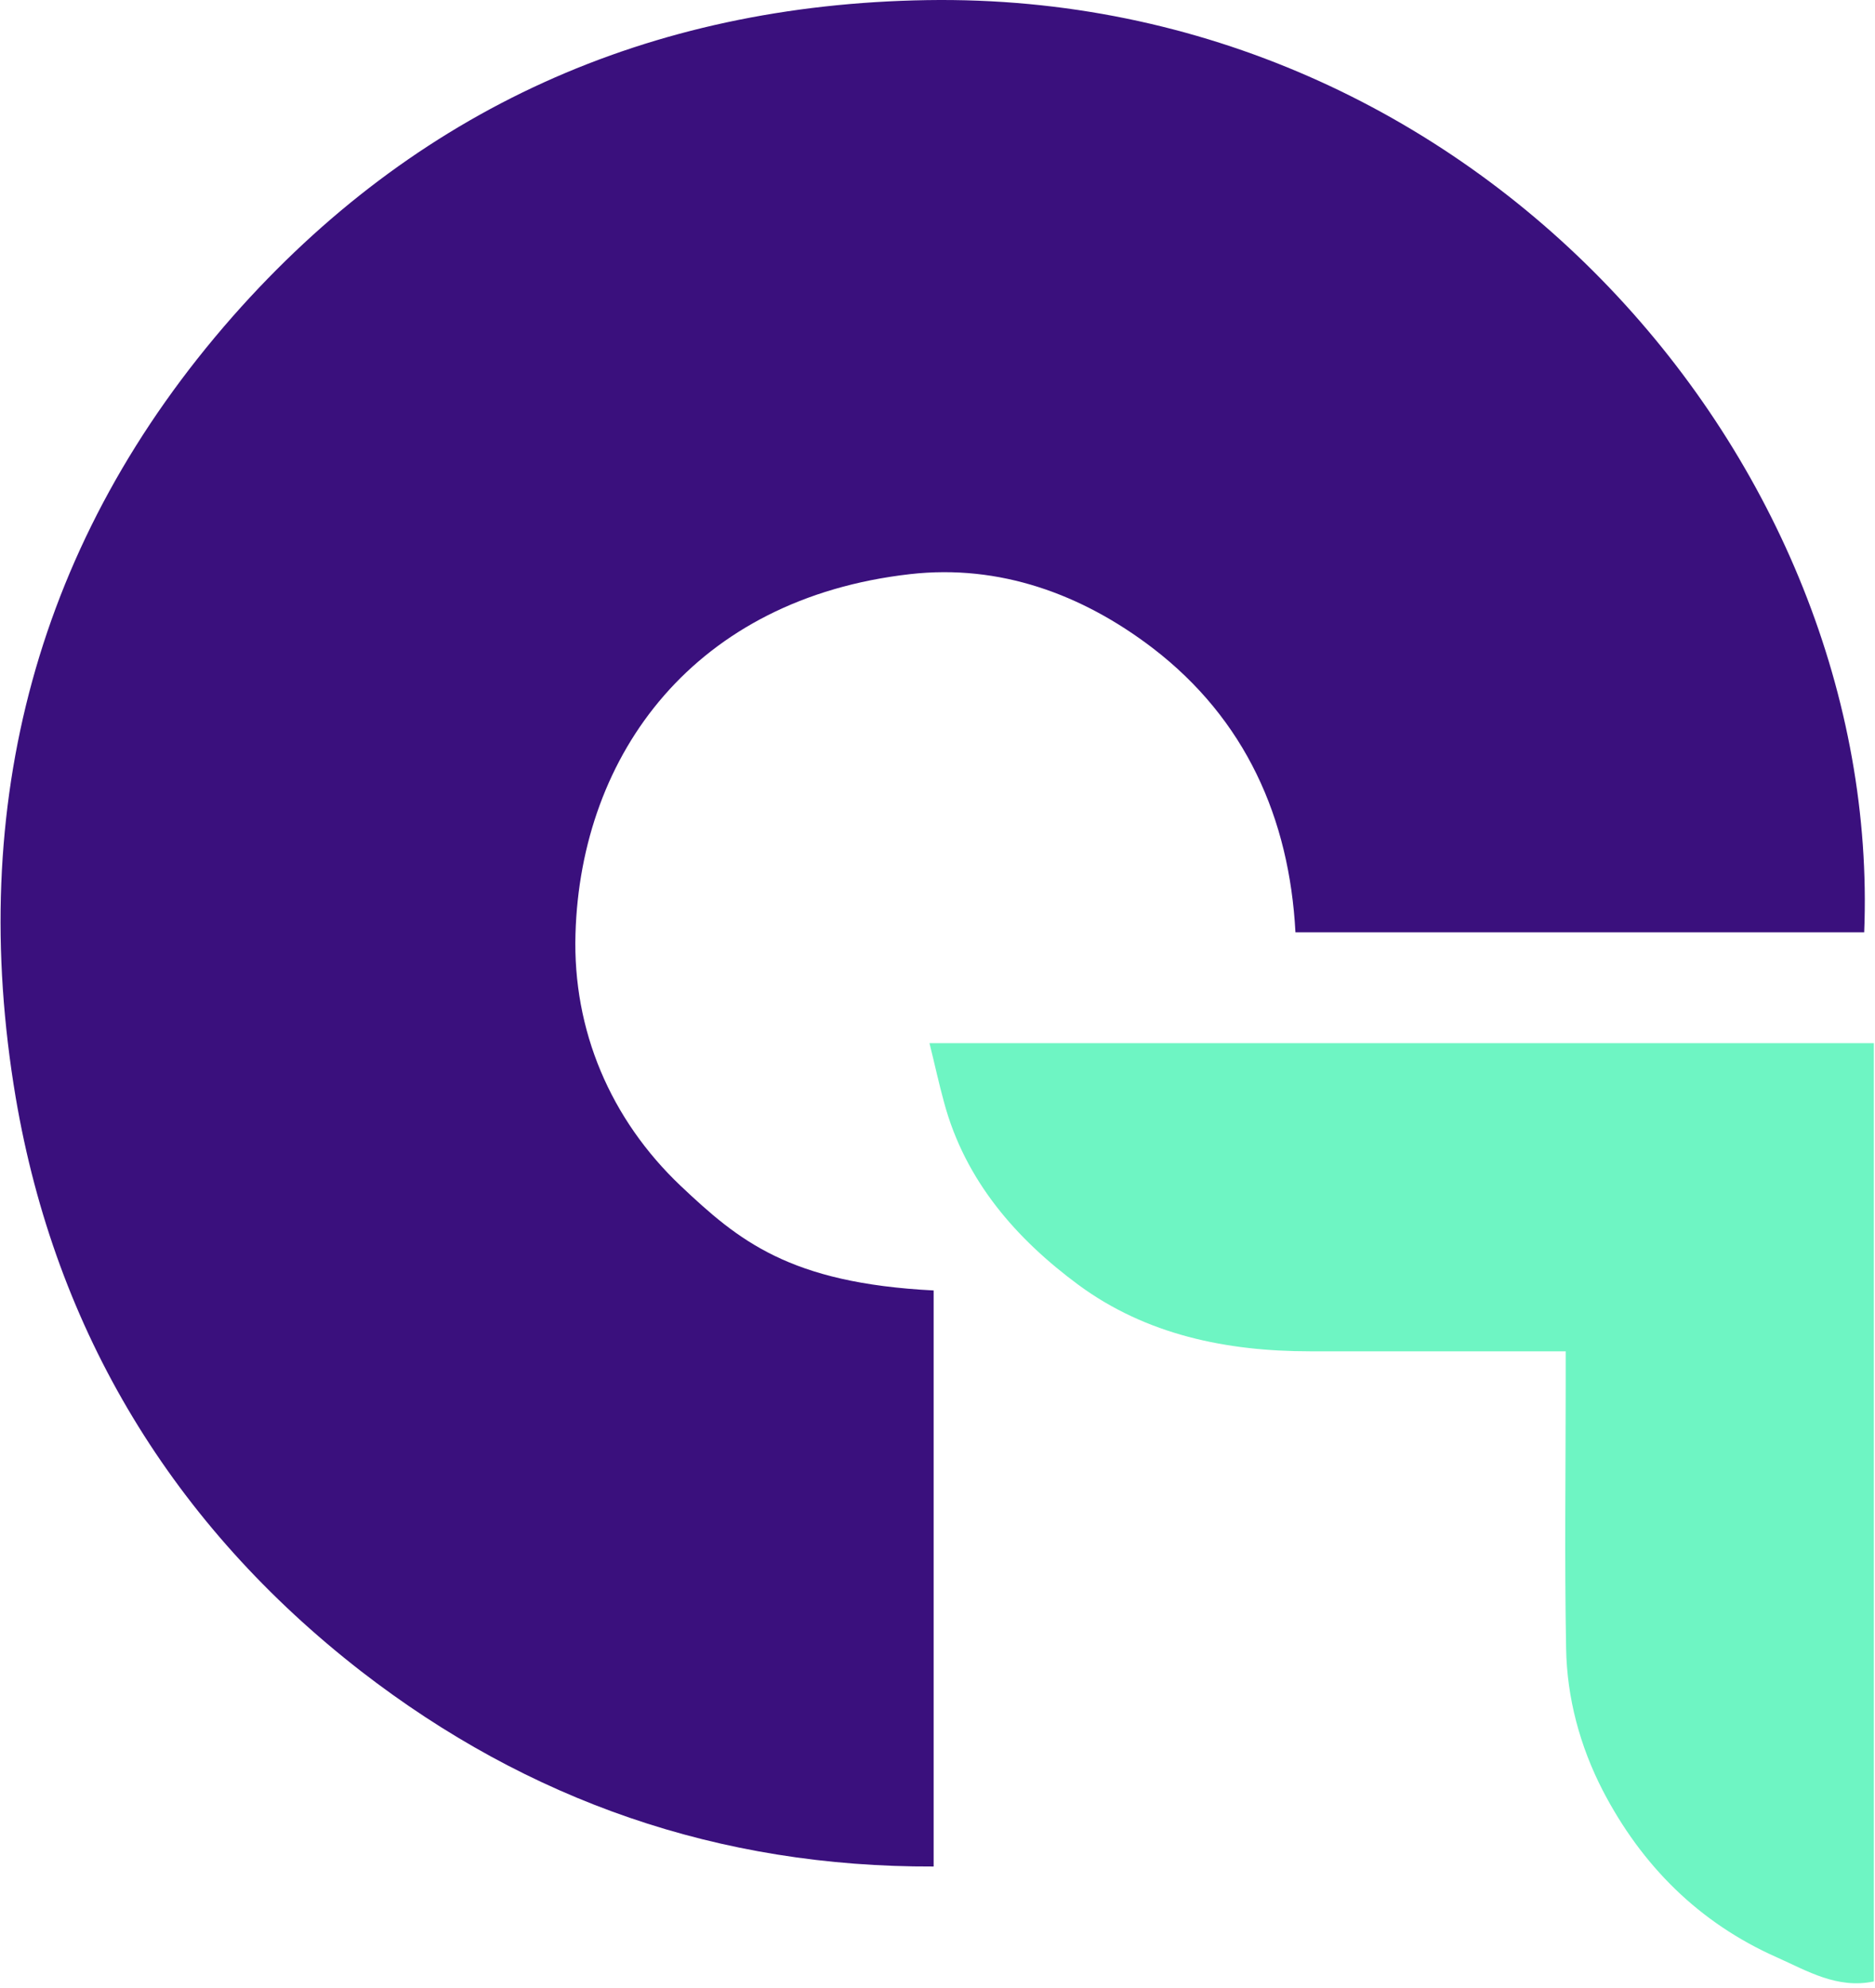 <svg xmlns="http://www.w3.org/2000/svg" width="333" height="353" viewBox="0 0 333 353" fill="none"><path d="M165.813 229.127C165.813 263.197 165.813 297.051 165.813 331.409C127.691 331.554 93.829 319.716 64.155 296.762C30.799 270.848 9.861 236.49 2.785 194.84C-5.951 142.941 6.539 95.734 41.34 56.178C73.686 19.509 115.129 0.814 164.658 0.02C262.562 -1.496 334.401 82.525 331.08 165.534C297.651 165.534 264.15 165.534 230.072 165.534C228.989 145.251 221.191 127.711 204.729 115.079C192.166 105.479 177.51 100.137 161.626 101.942C123.432 106.273 103.143 133.774 102.205 165.823C101.699 182.93 108.414 198.738 120.905 210.576C131.157 220.249 140.182 227.828 165.813 229.127Z" fill="#3A107D"></path><path d="M332.796 185.219C332.796 241.088 332.796 296.308 332.796 351.816C326.298 353.188 320.955 349.94 315.612 347.557C301.749 341.422 291.569 331.244 284.638 317.891C280.595 310.023 278.284 301.505 278.14 292.627C277.851 276.963 278.068 261.3 278.068 245.636C278.068 243.904 278.068 242.243 278.068 239.934C275.974 239.934 274.313 239.934 272.581 239.934C259.296 239.934 246.011 239.934 232.654 239.934C217.78 239.934 203.557 236.974 191.572 228.168C180.525 220.011 171.428 209.689 167.673 195.758C166.735 192.365 166.013 188.973 165.074 185.219C221.463 185.219 276.985 185.219 332.796 185.219Z" fill="#6EF5C3"></path></svg>